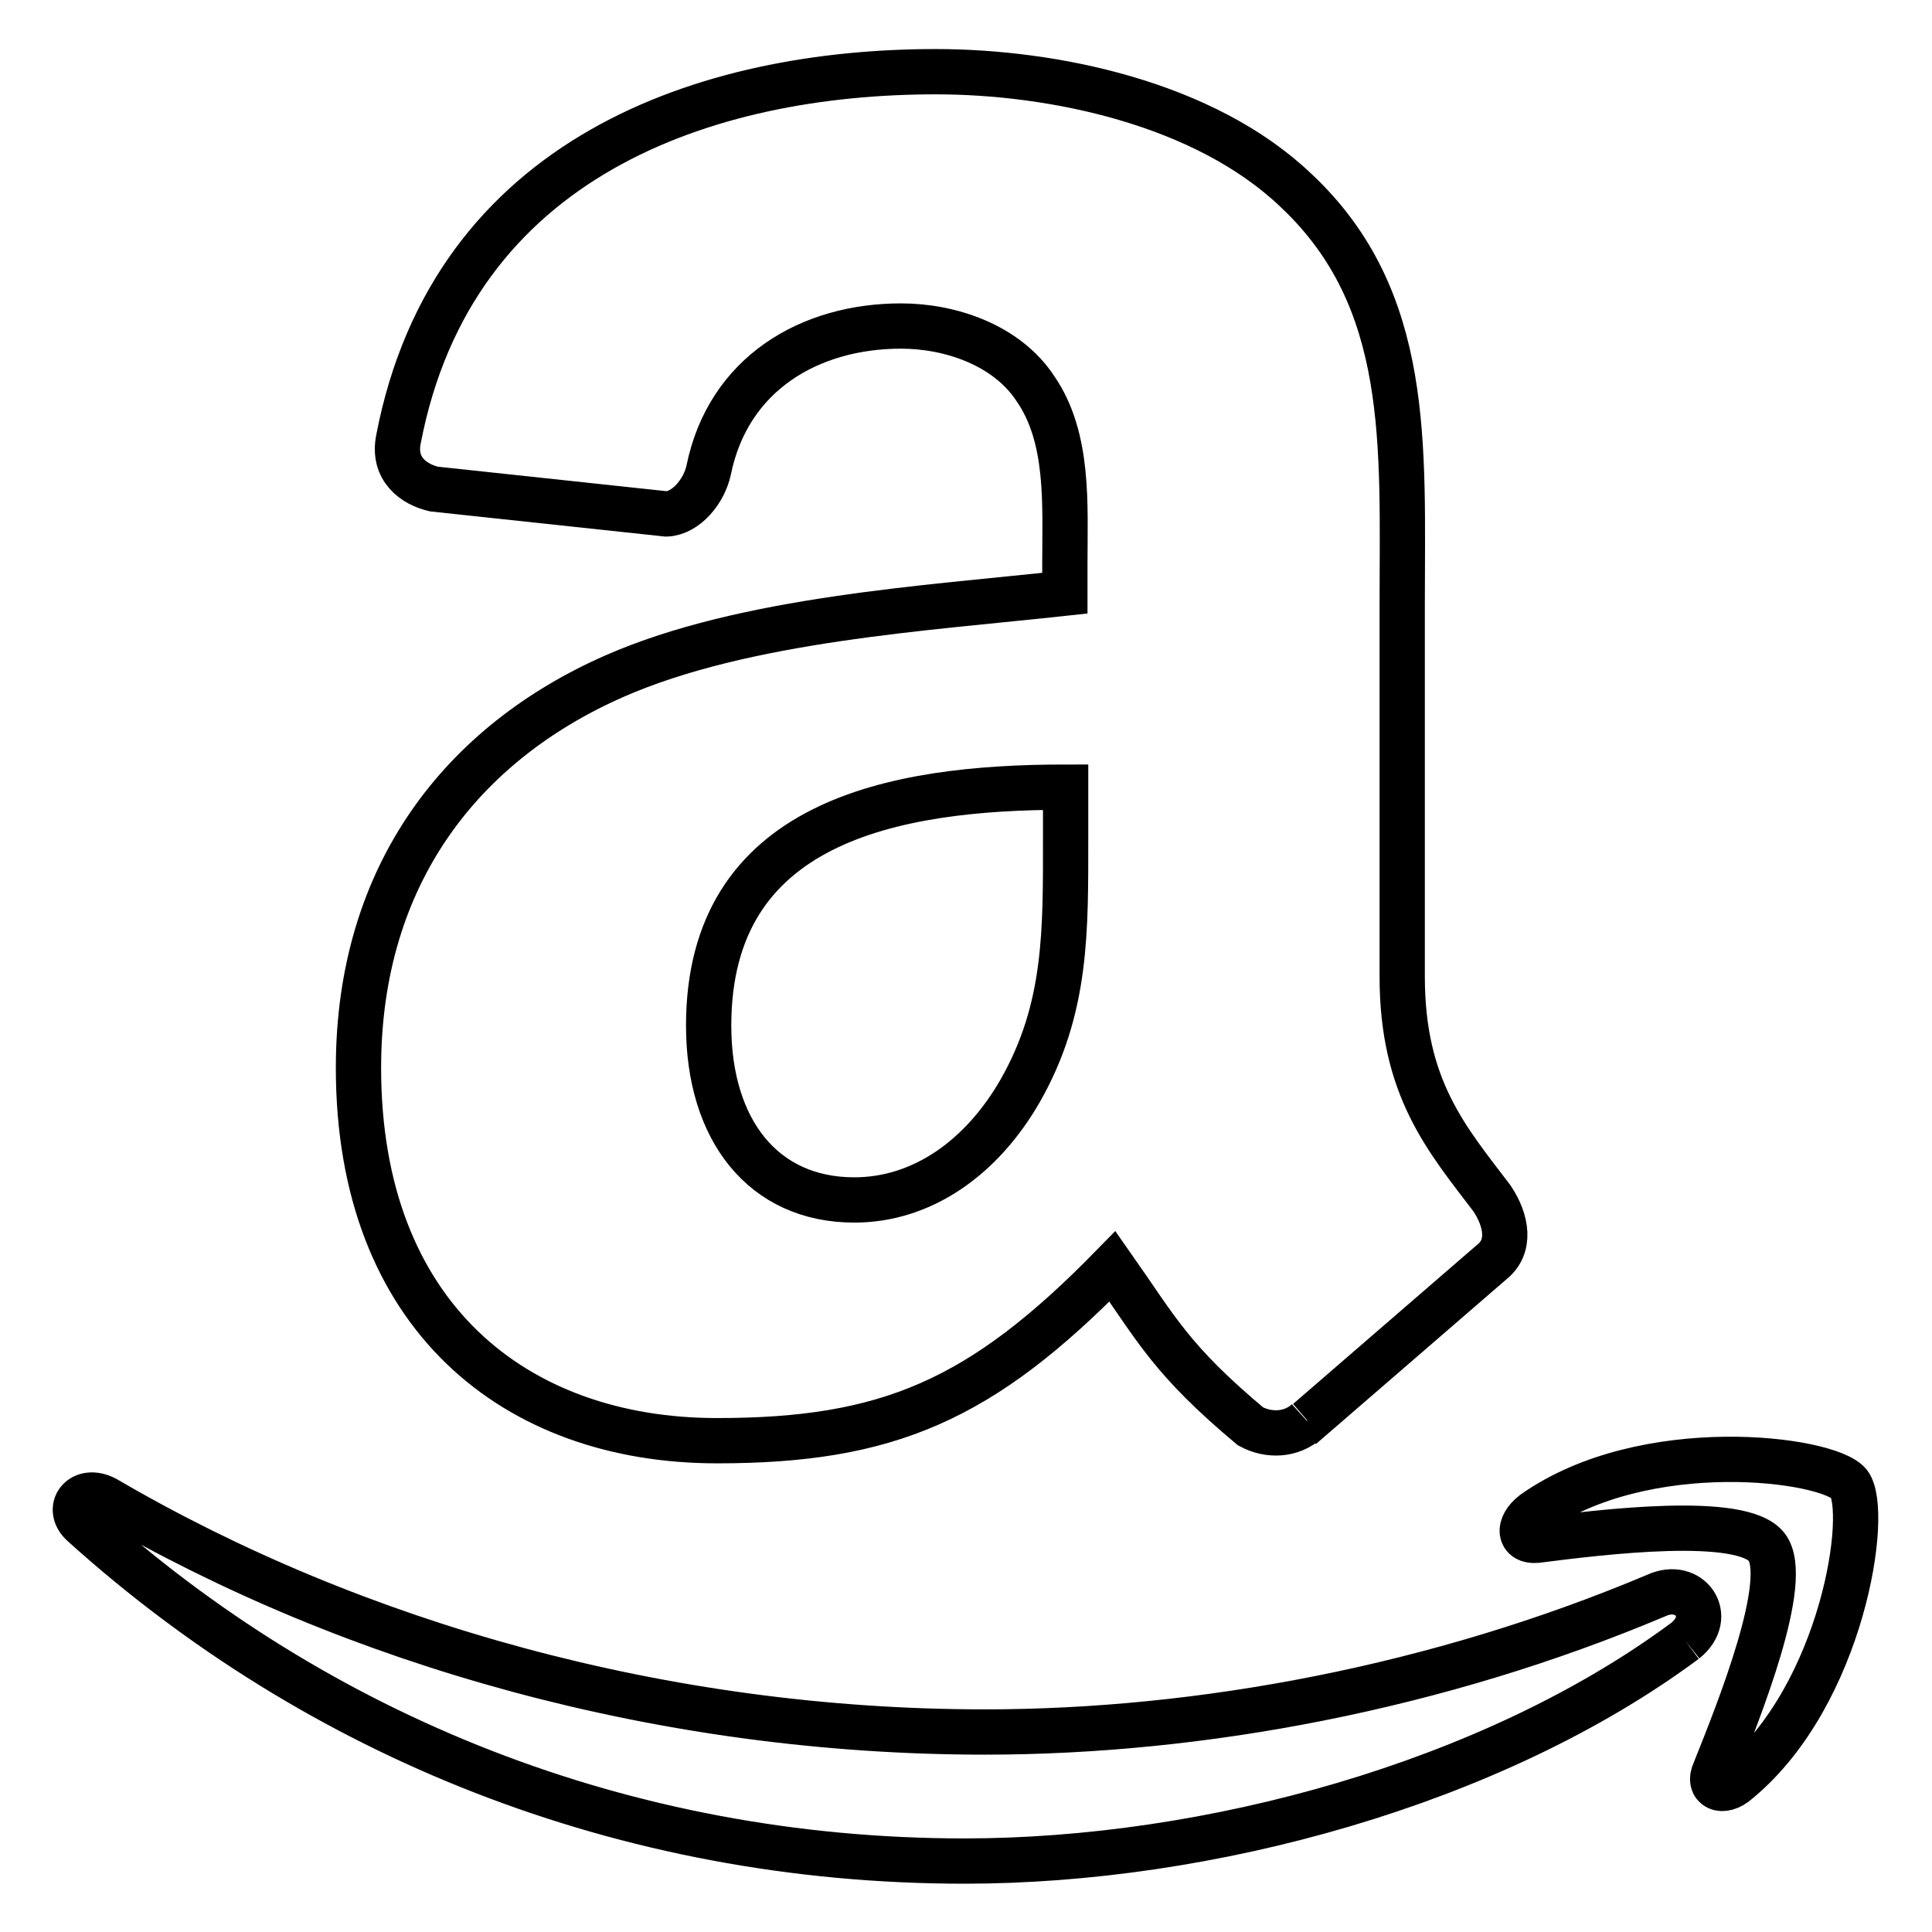 <?xml version="1.0" encoding="utf-8"?>
<!-- Svg Vector Icons : http://www.onlinewebfonts.com/icon -->
<!DOCTYPE svg PUBLIC "-//W3C//DTD SVG 1.1//EN" "http://www.w3.org/Graphics/SVG/1.1/DTD/svg11.dtd">
<svg version="1.1" xmlns="http://www.w3.org/2000/svg" xmlns:xlink="http://www.w3.org/1999/xlink" x="0px" y="0px" viewBox="0 0 256 256" enable-background="new 0 0 256 256" xml:space="preserve">
<g> <path stroke-width="6" fill-opacity="0" stroke="#000000"  d="M173.2,188.3c-2.1,1.9-5.1,2-7.5,0.7c-10.5-8.8-12.4-12.8-18.3-21.2c-17.4,17.8-29.8,23.1-52.4,23.1 c-26.7,0-47.5-16.5-47.5-49.4c0-25.8,13.9-43.1,33.9-51.9c17.3-7.6,41.4-9,59.7-11v-3.9c0-7.8,0.6-16.7-3.9-23.2 c-3.8-5.8-11.3-8.3-17.8-8.3c-12.1,0-22.9,6.3-25.5,19.1c-0.6,2.8-3,5.7-5.6,5.8l-30.8-3.3c-2.6-0.6-5.5-2.6-4.7-6.6 C60,20.7,93.7,9.5,124,9.5c15.4,0,35.6,4.1,47.8,15.8C187.1,39.7,185.8,59,185.8,80v49.4c0,14.8,5.9,21.5,11.9,29.4 c2,3,2.5,6.4,0,8.4l-24.4,21.1H173.2 M141.2,110.9v-6.6c-23,0-47.3,4.6-47.3,31.6c0,13.8,7.2,23.1,19.3,23.1c9,0,16.9-5.6,22-14.5 C141.4,133.6,141.2,123.3,141.2,110.9 M223.3,217.4c-25.6,19-63.3,29.2-95.5,29.2c-45.2,0-85.9-16.7-116.8-44.6 c-2.4-2.1-0.2-5.1,3-3.4c33,19.3,74.1,30.9,116.5,30.9c28.6,0,60.1-5.9,89-18.1C223.9,209.4,227.3,214.2,223.3,217.4 M234.1,205 c-3.3-4.3-21.9-2-30.5-0.9c-2.3,0.2-2.6-1.9-0.4-3.6c14.7-10.4,39-7.3,41.8-3.9c2.8,3.6-0.8,27.9-14.7,39.4 c-2.1,1.9-4.1,0.8-3.1-1.3C230.4,226.7,237.4,209.3,234.1,205z"/></g>
</svg>